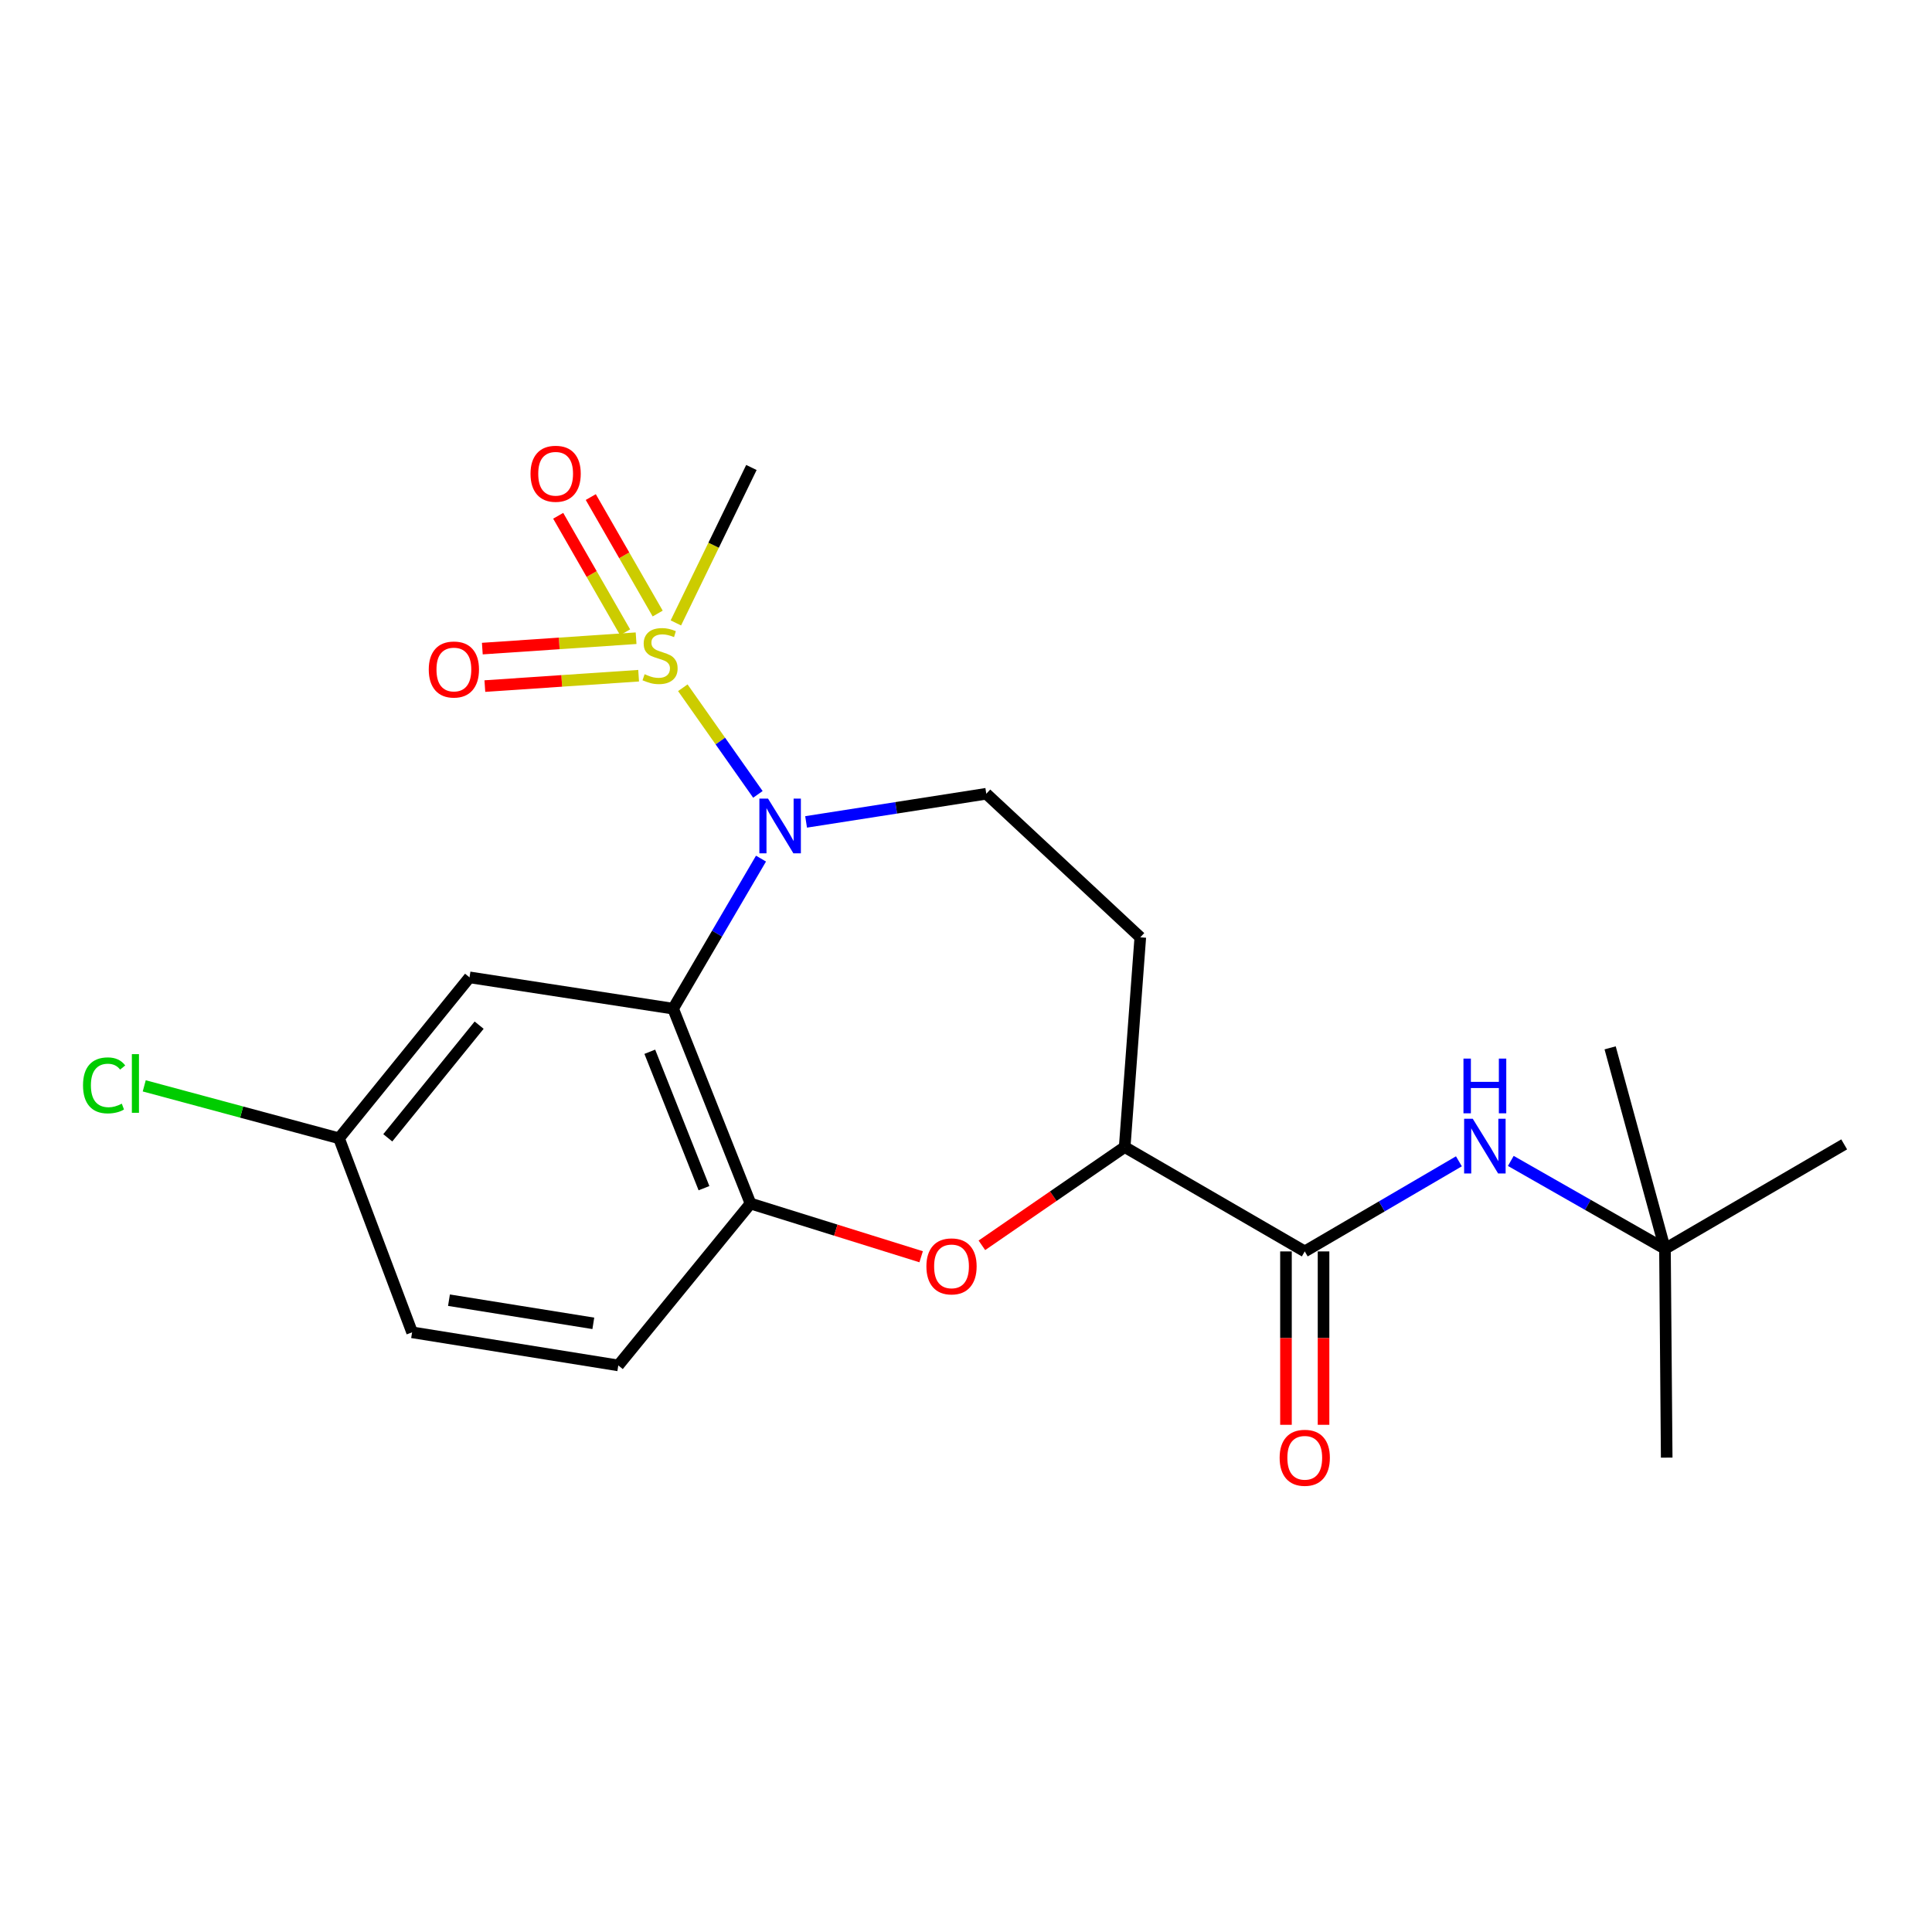 <?xml version='1.0' encoding='iso-8859-1'?>
<svg version='1.1' baseProfile='full'
              xmlns='http://www.w3.org/2000/svg'
                      xmlns:rdkit='http://www.rdkit.org/xml'
                      xmlns:xlink='http://www.w3.org/1999/xlink'
                  xml:space='preserve'
width='1000px' height='1000px' viewBox='0 0 1000 1000'>
<!-- END OF HEADER -->
<rect style='opacity:1.0;fill:#FFFFFF;stroke:none' width='1000' height='1000' x='0' y='0'> </rect>
<path class='bond-0' d='M 353.427,355.978 L 372.856,383.574' style='fill:none;fill-rule:evenodd;stroke:#CCCC00;stroke-width:6px;stroke-linecap:butt;stroke-linejoin:miter;stroke-opacity:1' />
<path class='bond-0' d='M 372.856,383.574 L 392.284,411.169' style='fill:none;fill-rule:evenodd;stroke:#0000FF;stroke-width:6px;stroke-linecap:butt;stroke-linejoin:miter;stroke-opacity:1' />
<path class='bond-9' d='M 340.413,317.572 L 323.099,287.426' style='fill:none;fill-rule:evenodd;stroke:#CCCC00;stroke-width:6px;stroke-linecap:butt;stroke-linejoin:miter;stroke-opacity:1' />
<path class='bond-9' d='M 323.099,287.426 L 305.785,257.28' style='fill:none;fill-rule:evenodd;stroke:#FF0000;stroke-width:6px;stroke-linecap:butt;stroke-linejoin:miter;stroke-opacity:1' />
<path class='bond-9' d='M 323.549,327.258 L 306.235,297.112' style='fill:none;fill-rule:evenodd;stroke:#CCCC00;stroke-width:6px;stroke-linecap:butt;stroke-linejoin:miter;stroke-opacity:1' />
<path class='bond-9' d='M 306.235,297.112 L 288.921,266.966' style='fill:none;fill-rule:evenodd;stroke:#FF0000;stroke-width:6px;stroke-linecap:butt;stroke-linejoin:miter;stroke-opacity:1' />
<path class='bond-10' d='M 329.239,330.34 L 289.446,333.027' style='fill:none;fill-rule:evenodd;stroke:#CCCC00;stroke-width:6px;stroke-linecap:butt;stroke-linejoin:miter;stroke-opacity:1' />
<path class='bond-10' d='M 289.446,333.027 L 249.652,335.714' style='fill:none;fill-rule:evenodd;stroke:#FF0000;stroke-width:6px;stroke-linecap:butt;stroke-linejoin:miter;stroke-opacity:1' />
<path class='bond-10' d='M 330.55,349.743 L 290.756,352.43' style='fill:none;fill-rule:evenodd;stroke:#CCCC00;stroke-width:6px;stroke-linecap:butt;stroke-linejoin:miter;stroke-opacity:1' />
<path class='bond-10' d='M 290.756,352.43 L 250.962,355.117' style='fill:none;fill-rule:evenodd;stroke:#FF0000;stroke-width:6px;stroke-linecap:butt;stroke-linejoin:miter;stroke-opacity:1' />
<path class='bond-16' d='M 349.825,322.424 L 369.376,282.197' style='fill:none;fill-rule:evenodd;stroke:#CCCC00;stroke-width:6px;stroke-linecap:butt;stroke-linejoin:miter;stroke-opacity:1' />
<path class='bond-16' d='M 369.376,282.197 L 388.927,241.969' style='fill:none;fill-rule:evenodd;stroke:#000000;stroke-width:6px;stroke-linecap:butt;stroke-linejoin:miter;stroke-opacity:1' />
<path class='bond-1' d='M 393.894,444.416 L 371.147,483.25' style='fill:none;fill-rule:evenodd;stroke:#0000FF;stroke-width:6px;stroke-linecap:butt;stroke-linejoin:miter;stroke-opacity:1' />
<path class='bond-1' d='M 371.147,483.25 L 348.401,522.083' style='fill:none;fill-rule:evenodd;stroke:#000000;stroke-width:6px;stroke-linecap:butt;stroke-linejoin:miter;stroke-opacity:1' />
<path class='bond-6' d='M 417.233,425.417 L 463.868,418.131' style='fill:none;fill-rule:evenodd;stroke:#0000FF;stroke-width:6px;stroke-linecap:butt;stroke-linejoin:miter;stroke-opacity:1' />
<path class='bond-6' d='M 463.868,418.131 L 510.503,410.846' style='fill:none;fill-rule:evenodd;stroke:#000000;stroke-width:6px;stroke-linecap:butt;stroke-linejoin:miter;stroke-opacity:1' />
<path class='bond-2' d='M 348.401,522.083 L 388.462,622.949' style='fill:none;fill-rule:evenodd;stroke:#000000;stroke-width:6px;stroke-linecap:butt;stroke-linejoin:miter;stroke-opacity:1' />
<path class='bond-2' d='M 336.336,544.392 L 364.379,614.997' style='fill:none;fill-rule:evenodd;stroke:#000000;stroke-width:6px;stroke-linecap:butt;stroke-linejoin:miter;stroke-opacity:1' />
<path class='bond-8' d='M 348.401,522.083 L 243.03,505.877' style='fill:none;fill-rule:evenodd;stroke:#000000;stroke-width:6px;stroke-linecap:butt;stroke-linejoin:miter;stroke-opacity:1' />
<path class='bond-3' d='M 388.462,622.949 L 432.621,636.719' style='fill:none;fill-rule:evenodd;stroke:#000000;stroke-width:6px;stroke-linecap:butt;stroke-linejoin:miter;stroke-opacity:1' />
<path class='bond-3' d='M 432.621,636.719 L 476.779,650.49' style='fill:none;fill-rule:evenodd;stroke:#FF0000;stroke-width:6px;stroke-linecap:butt;stroke-linejoin:miter;stroke-opacity:1' />
<path class='bond-14' d='M 388.462,622.949 L 320.03,706.733' style='fill:none;fill-rule:evenodd;stroke:#000000;stroke-width:6px;stroke-linecap:butt;stroke-linejoin:miter;stroke-opacity:1' />
<path class='bond-22' d='M 508.224,644.573 L 545.179,619.138' style='fill:none;fill-rule:evenodd;stroke:#FF0000;stroke-width:6px;stroke-linecap:butt;stroke-linejoin:miter;stroke-opacity:1' />
<path class='bond-22' d='M 545.179,619.138 L 582.134,593.703' style='fill:none;fill-rule:evenodd;stroke:#000000;stroke-width:6px;stroke-linecap:butt;stroke-linejoin:miter;stroke-opacity:1' />
<path class='bond-4' d='M 675.339,647.733 L 582.134,593.703' style='fill:none;fill-rule:evenodd;stroke:#000000;stroke-width:6px;stroke-linecap:butt;stroke-linejoin:miter;stroke-opacity:1' />
<path class='bond-7' d='M 675.339,647.733 L 715.233,624.414' style='fill:none;fill-rule:evenodd;stroke:#000000;stroke-width:6px;stroke-linecap:butt;stroke-linejoin:miter;stroke-opacity:1' />
<path class='bond-7' d='M 715.233,624.414 L 755.127,601.094' style='fill:none;fill-rule:evenodd;stroke:#0000FF;stroke-width:6px;stroke-linecap:butt;stroke-linejoin:miter;stroke-opacity:1' />
<path class='bond-12' d='M 665.616,647.733 L 665.616,692.605' style='fill:none;fill-rule:evenodd;stroke:#000000;stroke-width:6px;stroke-linecap:butt;stroke-linejoin:miter;stroke-opacity:1' />
<path class='bond-12' d='M 665.616,692.605 L 665.616,737.477' style='fill:none;fill-rule:evenodd;stroke:#FF0000;stroke-width:6px;stroke-linecap:butt;stroke-linejoin:miter;stroke-opacity:1' />
<path class='bond-12' d='M 685.063,647.733 L 685.063,692.605' style='fill:none;fill-rule:evenodd;stroke:#000000;stroke-width:6px;stroke-linecap:butt;stroke-linejoin:miter;stroke-opacity:1' />
<path class='bond-12' d='M 685.063,692.605 L 685.063,737.477' style='fill:none;fill-rule:evenodd;stroke:#FF0000;stroke-width:6px;stroke-linecap:butt;stroke-linejoin:miter;stroke-opacity:1' />
<path class='bond-5' d='M 582.134,593.703 L 590.215,485.155' style='fill:none;fill-rule:evenodd;stroke:#000000;stroke-width:6px;stroke-linecap:butt;stroke-linejoin:miter;stroke-opacity:1' />
<path class='bond-11' d='M 510.503,410.846 L 590.215,485.155' style='fill:none;fill-rule:evenodd;stroke:#000000;stroke-width:6px;stroke-linecap:butt;stroke-linejoin:miter;stroke-opacity:1' />
<path class='bond-13' d='M 781.989,600.891 L 821.886,623.637' style='fill:none;fill-rule:evenodd;stroke:#0000FF;stroke-width:6px;stroke-linecap:butt;stroke-linejoin:miter;stroke-opacity:1' />
<path class='bond-13' d='M 821.886,623.637 L 861.783,646.383' style='fill:none;fill-rule:evenodd;stroke:#000000;stroke-width:6px;stroke-linecap:butt;stroke-linejoin:miter;stroke-opacity:1' />
<path class='bond-15' d='M 243.03,505.877 L 175.473,589.176' style='fill:none;fill-rule:evenodd;stroke:#000000;stroke-width:6px;stroke-linecap:butt;stroke-linejoin:miter;stroke-opacity:1' />
<path class='bond-15' d='M 248.001,530.622 L 200.711,588.931' style='fill:none;fill-rule:evenodd;stroke:#000000;stroke-width:6px;stroke-linecap:butt;stroke-linejoin:miter;stroke-opacity:1' />
<path class='bond-19' d='M 861.783,646.383 L 954.545,592.331' style='fill:none;fill-rule:evenodd;stroke:#000000;stroke-width:6px;stroke-linecap:butt;stroke-linejoin:miter;stroke-opacity:1' />
<path class='bond-20' d='M 861.783,646.383 L 862.68,754.465' style='fill:none;fill-rule:evenodd;stroke:#000000;stroke-width:6px;stroke-linecap:butt;stroke-linejoin:miter;stroke-opacity:1' />
<path class='bond-21' d='M 861.783,646.383 L 833.401,542.362' style='fill:none;fill-rule:evenodd;stroke:#000000;stroke-width:6px;stroke-linecap:butt;stroke-linejoin:miter;stroke-opacity:1' />
<path class='bond-23' d='M 320.03,706.733 L 213.298,689.609' style='fill:none;fill-rule:evenodd;stroke:#000000;stroke-width:6px;stroke-linecap:butt;stroke-linejoin:miter;stroke-opacity:1' />
<path class='bond-23' d='M 307.101,684.963 L 232.388,672.976' style='fill:none;fill-rule:evenodd;stroke:#000000;stroke-width:6px;stroke-linecap:butt;stroke-linejoin:miter;stroke-opacity:1' />
<path class='bond-17' d='M 175.473,589.176 L 213.298,689.609' style='fill:none;fill-rule:evenodd;stroke:#000000;stroke-width:6px;stroke-linecap:butt;stroke-linejoin:miter;stroke-opacity:1' />
<path class='bond-18' d='M 175.473,589.176 L 125.066,575.605' style='fill:none;fill-rule:evenodd;stroke:#000000;stroke-width:6px;stroke-linecap:butt;stroke-linejoin:miter;stroke-opacity:1' />
<path class='bond-18' d='M 125.066,575.605 L 74.66,562.035' style='fill:none;fill-rule:evenodd;stroke:#00CC00;stroke-width:6px;stroke-linecap:butt;stroke-linejoin:miter;stroke-opacity:1' />
<path  class='atom-0' d='M 333.649 348.968
Q 333.969 349.088, 335.289 349.648
Q 336.609 350.208, 338.049 350.568
Q 339.529 350.888, 340.969 350.888
Q 343.649 350.888, 345.209 349.608
Q 346.769 348.288, 346.769 346.008
Q 346.769 344.448, 345.969 343.488
Q 345.209 342.528, 344.009 342.008
Q 342.809 341.488, 340.809 340.888
Q 338.289 340.128, 336.769 339.408
Q 335.289 338.688, 334.209 337.168
Q 333.169 335.648, 333.169 333.088
Q 333.169 329.528, 335.569 327.328
Q 338.009 325.128, 342.809 325.128
Q 346.089 325.128, 349.809 326.688
L 348.889 329.768
Q 345.489 328.368, 342.929 328.368
Q 340.169 328.368, 338.649 329.528
Q 337.129 330.648, 337.169 332.608
Q 337.169 334.128, 337.929 335.048
Q 338.729 335.968, 339.849 336.488
Q 341.009 337.008, 342.929 337.608
Q 345.489 338.408, 347.009 339.208
Q 348.529 340.008, 349.609 341.648
Q 350.729 343.248, 350.729 346.008
Q 350.729 349.928, 348.089 352.048
Q 345.489 354.128, 341.129 354.128
Q 338.609 354.128, 336.689 353.568
Q 334.809 353.048, 332.569 352.128
L 333.649 348.968
' fill='#CCCC00'/>
<path  class='atom-1' d='M 397.533 413.356
L 406.813 428.356
Q 407.733 429.836, 409.213 432.516
Q 410.693 435.196, 410.773 435.356
L 410.773 413.356
L 414.533 413.356
L 414.533 441.676
L 410.653 441.676
L 400.693 425.276
Q 399.533 423.356, 398.293 421.156
Q 397.093 418.956, 396.733 418.276
L 396.733 441.676
L 393.053 441.676
L 393.053 413.356
L 397.533 413.356
' fill='#0000FF'/>
<path  class='atom-4' d='M 479.504 655.473
Q 479.504 648.673, 482.864 644.873
Q 486.224 641.073, 492.504 641.073
Q 498.784 641.073, 502.144 644.873
Q 505.504 648.673, 505.504 655.473
Q 505.504 662.353, 502.104 666.273
Q 498.704 670.153, 492.504 670.153
Q 486.264 670.153, 482.864 666.273
Q 479.504 662.393, 479.504 655.473
M 492.504 666.953
Q 496.824 666.953, 499.144 664.073
Q 501.504 661.153, 501.504 655.473
Q 501.504 649.913, 499.144 647.113
Q 496.824 644.273, 492.504 644.273
Q 488.184 644.273, 485.824 647.073
Q 483.504 649.873, 483.504 655.473
Q 483.504 661.193, 485.824 664.073
Q 488.184 666.953, 492.504 666.953
' fill='#FF0000'/>
<path  class='atom-8' d='M 762.306 579.078
L 771.586 594.078
Q 772.506 595.558, 773.986 598.238
Q 775.466 600.918, 775.546 601.078
L 775.546 579.078
L 779.306 579.078
L 779.306 607.398
L 775.426 607.398
L 765.466 590.998
Q 764.306 589.078, 763.066 586.878
Q 761.866 584.678, 761.506 583.998
L 761.506 607.398
L 757.826 607.398
L 757.826 579.078
L 762.306 579.078
' fill='#0000FF'/>
<path  class='atom-8' d='M 757.486 547.926
L 761.326 547.926
L 761.326 559.966
L 775.806 559.966
L 775.806 547.926
L 779.646 547.926
L 779.646 576.246
L 775.806 576.246
L 775.806 563.166
L 761.326 563.166
L 761.326 576.246
L 757.486 576.246
L 757.486 547.926
' fill='#0000FF'/>
<path  class='atom-10' d='M 274.596 245.215
Q 274.596 238.415, 277.956 234.615
Q 281.316 230.815, 287.596 230.815
Q 293.876 230.815, 297.236 234.615
Q 300.596 238.415, 300.596 245.215
Q 300.596 252.095, 297.196 256.015
Q 293.796 259.895, 287.596 259.895
Q 281.356 259.895, 277.956 256.015
Q 274.596 252.135, 274.596 245.215
M 287.596 256.695
Q 291.916 256.695, 294.236 253.815
Q 296.596 250.895, 296.596 245.215
Q 296.596 239.655, 294.236 236.855
Q 291.916 234.015, 287.596 234.015
Q 283.276 234.015, 280.916 236.815
Q 278.596 239.615, 278.596 245.215
Q 278.596 250.935, 280.916 253.815
Q 283.276 256.695, 287.596 256.695
' fill='#FF0000'/>
<path  class='atom-11' d='M 221.927 346.534
Q 221.927 339.734, 225.287 335.934
Q 228.647 332.134, 234.927 332.134
Q 241.207 332.134, 244.567 335.934
Q 247.927 339.734, 247.927 346.534
Q 247.927 353.414, 244.527 357.334
Q 241.127 361.214, 234.927 361.214
Q 228.687 361.214, 225.287 357.334
Q 221.927 353.454, 221.927 346.534
M 234.927 358.014
Q 239.247 358.014, 241.567 355.134
Q 243.927 352.214, 243.927 346.534
Q 243.927 340.974, 241.567 338.174
Q 239.247 335.334, 234.927 335.334
Q 230.607 335.334, 228.247 338.134
Q 225.927 340.934, 225.927 346.534
Q 225.927 352.254, 228.247 355.134
Q 230.607 358.014, 234.927 358.014
' fill='#FF0000'/>
<path  class='atom-13' d='M 662.339 754.545
Q 662.339 747.745, 665.699 743.945
Q 669.059 740.145, 675.339 740.145
Q 681.619 740.145, 684.979 743.945
Q 688.339 747.745, 688.339 754.545
Q 688.339 761.425, 684.939 765.345
Q 681.539 769.225, 675.339 769.225
Q 669.099 769.225, 665.699 765.345
Q 662.339 761.465, 662.339 754.545
M 675.339 766.025
Q 679.659 766.025, 681.979 763.145
Q 684.339 760.225, 684.339 754.545
Q 684.339 748.985, 681.979 746.185
Q 679.659 743.345, 675.339 743.345
Q 671.019 743.345, 668.659 746.145
Q 666.339 748.945, 666.339 754.545
Q 666.339 760.265, 668.659 763.145
Q 671.019 766.025, 675.339 766.025
' fill='#FF0000'/>
<path  class='atom-19' d='M 42.971 561.785
Q 42.971 554.745, 46.251 551.065
Q 49.571 547.345, 55.851 547.345
Q 61.691 547.345, 64.811 551.465
L 62.171 553.625
Q 59.891 550.625, 55.851 550.625
Q 51.571 550.625, 49.291 553.505
Q 47.051 556.345, 47.051 561.785
Q 47.051 567.385, 49.371 570.265
Q 51.731 573.145, 56.291 573.145
Q 59.411 573.145, 63.051 571.265
L 64.171 574.265
Q 62.691 575.225, 60.451 575.785
Q 58.211 576.345, 55.731 576.345
Q 49.571 576.345, 46.251 572.585
Q 42.971 568.825, 42.971 561.785
' fill='#00CC00'/>
<path  class='atom-19' d='M 68.251 545.625
L 71.931 545.625
L 71.931 575.985
L 68.251 575.985
L 68.251 545.625
' fill='#00CC00'/>
</svg>
